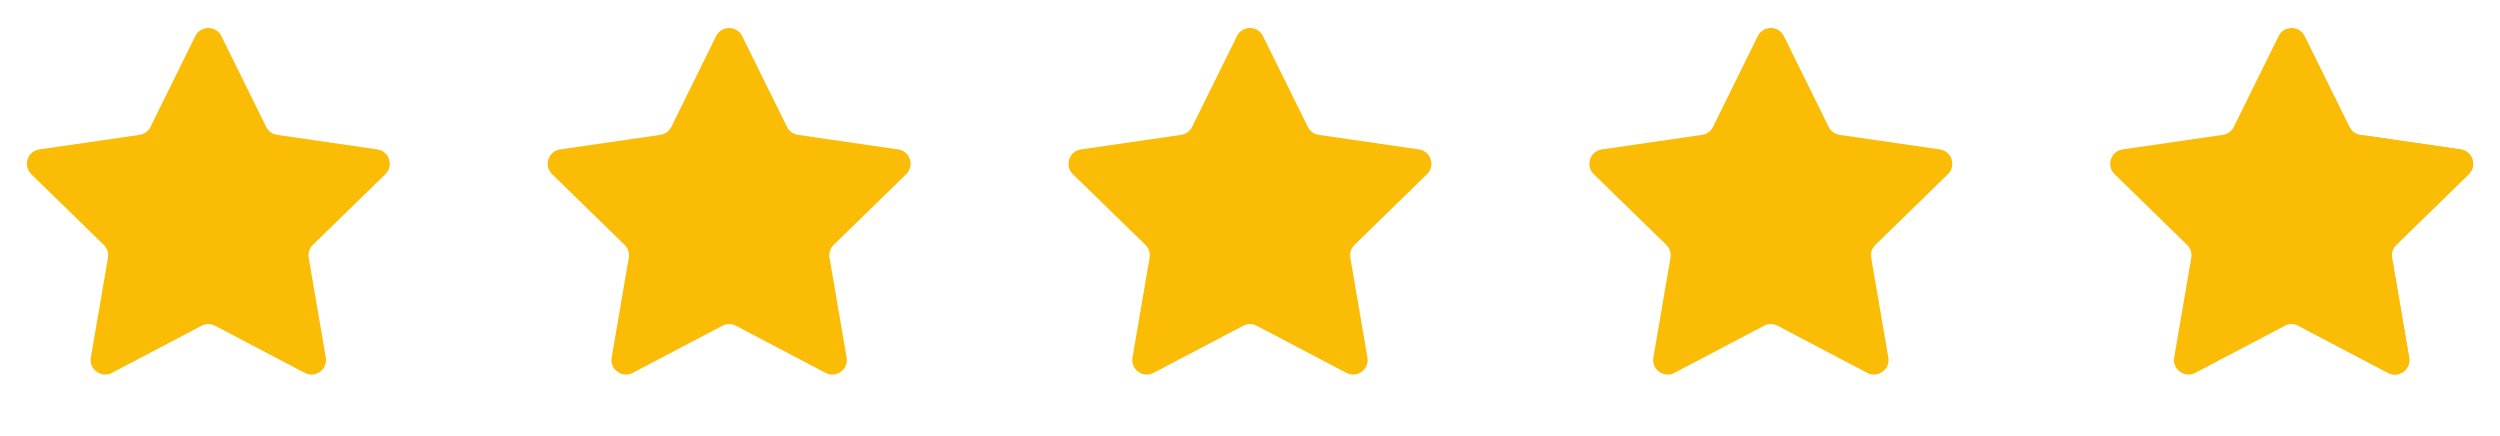 <svg width="86" height="15" viewBox="0 0 86 15" fill="none" xmlns="http://www.w3.org/2000/svg">
<path d="M78.384 1.242C78.568 0.87 79.098 0.87 79.281 1.242L80.823 4.365C80.895 4.513 81.036 4.615 81.199 4.639L84.646 5.14C85.056 5.199 85.22 5.703 84.923 5.992L82.429 8.424C82.311 8.539 82.257 8.704 82.285 8.866L82.874 12.299C82.944 12.708 82.515 13.019 82.148 12.826L79.065 11.206C78.92 11.129 78.746 11.129 78.6 11.206L75.517 12.826C75.15 13.019 74.721 12.708 74.791 12.299L75.38 8.866C75.408 8.704 75.354 8.539 75.237 8.424L72.742 5.992C72.445 5.703 72.609 5.199 73.019 5.14L76.466 4.639C76.629 4.615 76.77 4.513 76.843 4.365L78.384 1.242Z" fill="#FBBC05"/>
<path d="M84.647 5.14L81.357 4.662C81.116 4.627 80.885 4.77 80.81 5.002L78.964 10.682C78.889 10.914 78.992 11.166 79.207 11.28L82.15 12.826C82.516 13.019 82.945 12.708 82.875 12.299L82.286 8.866C82.258 8.704 82.312 8.539 82.43 8.424L84.924 5.993C85.221 5.703 85.057 5.199 84.647 5.14Z" fill="#FBBC05"/>
<path d="M60.468 1.242C60.652 0.87 61.182 0.87 61.365 1.242L62.907 4.365C62.979 4.513 63.12 4.615 63.283 4.639L66.73 5.14C67.14 5.199 67.304 5.703 67.007 5.992L64.513 8.424C64.395 8.539 64.341 8.704 64.369 8.866L64.958 12.299C65.028 12.708 64.599 13.019 64.232 12.826L61.149 11.206C61.004 11.129 60.83 11.129 60.684 11.206L57.601 12.826C57.234 13.019 56.805 12.708 56.876 12.299L57.464 8.866C57.492 8.704 57.438 8.539 57.321 8.424L54.826 5.992C54.529 5.703 54.693 5.199 55.103 5.14L58.55 4.639C58.713 4.615 58.854 4.513 58.927 4.365L60.468 1.242Z" fill="#FBBC05"/>
<path d="M42.55 1.242C42.734 0.87 43.264 0.87 43.447 1.242L44.989 4.365C45.061 4.513 45.202 4.615 45.365 4.639L48.812 5.14C49.222 5.199 49.386 5.703 49.089 5.992L46.595 8.424C46.477 8.539 46.423 8.704 46.451 8.866L47.04 12.299C47.11 12.708 46.681 13.019 46.314 12.826L43.231 11.206C43.086 11.129 42.912 11.129 42.766 11.206L39.683 12.826C39.316 13.019 38.887 12.708 38.958 12.299L39.546 8.866C39.574 8.704 39.52 8.539 39.403 8.424L36.908 5.992C36.611 5.703 36.775 5.199 37.185 5.14L40.632 4.639C40.795 4.615 40.936 4.513 41.009 4.365L42.55 1.242Z" fill="#FBBC05"/>
<path d="M24.634 1.242C24.818 0.87 25.348 0.87 25.531 1.242L27.073 4.365C27.145 4.513 27.286 4.615 27.449 4.639L30.896 5.14C31.306 5.199 31.47 5.703 31.173 5.992L28.679 8.424C28.561 8.539 28.507 8.704 28.535 8.866L29.124 12.299C29.194 12.708 28.765 13.019 28.398 12.826L25.315 11.206C25.17 11.129 24.996 11.129 24.85 11.206L21.767 12.826C21.4 13.019 20.971 12.708 21.041 12.299L21.63 8.866C21.658 8.704 21.604 8.539 21.486 8.424L18.992 5.992C18.695 5.703 18.859 5.199 19.269 5.14L22.716 4.639C22.879 4.615 23.02 4.513 23.093 4.365L24.634 1.242Z" fill="#FBBC05"/>
<path d="M6.718 1.242C6.902 0.87 7.432 0.87 7.615 1.242L9.157 4.365C9.229 4.513 9.37 4.615 9.533 4.639L12.98 5.14C13.39 5.199 13.554 5.703 13.257 5.992L10.763 8.424C10.645 8.539 10.591 8.704 10.619 8.866L11.208 12.299C11.278 12.708 10.849 13.019 10.482 12.826L7.399 11.206C7.254 11.129 7.08 11.129 6.934 11.206L3.851 12.826C3.484 13.019 3.055 12.708 3.125 12.299L3.714 8.866C3.742 8.704 3.688 8.539 3.57 8.424L1.076 5.992C0.779 5.703 0.943 5.199 1.353 5.14L4.8 4.639C4.963 4.615 5.104 4.513 5.177 4.365L6.718 1.242Z" fill="#FBBC05"/>
</svg>
